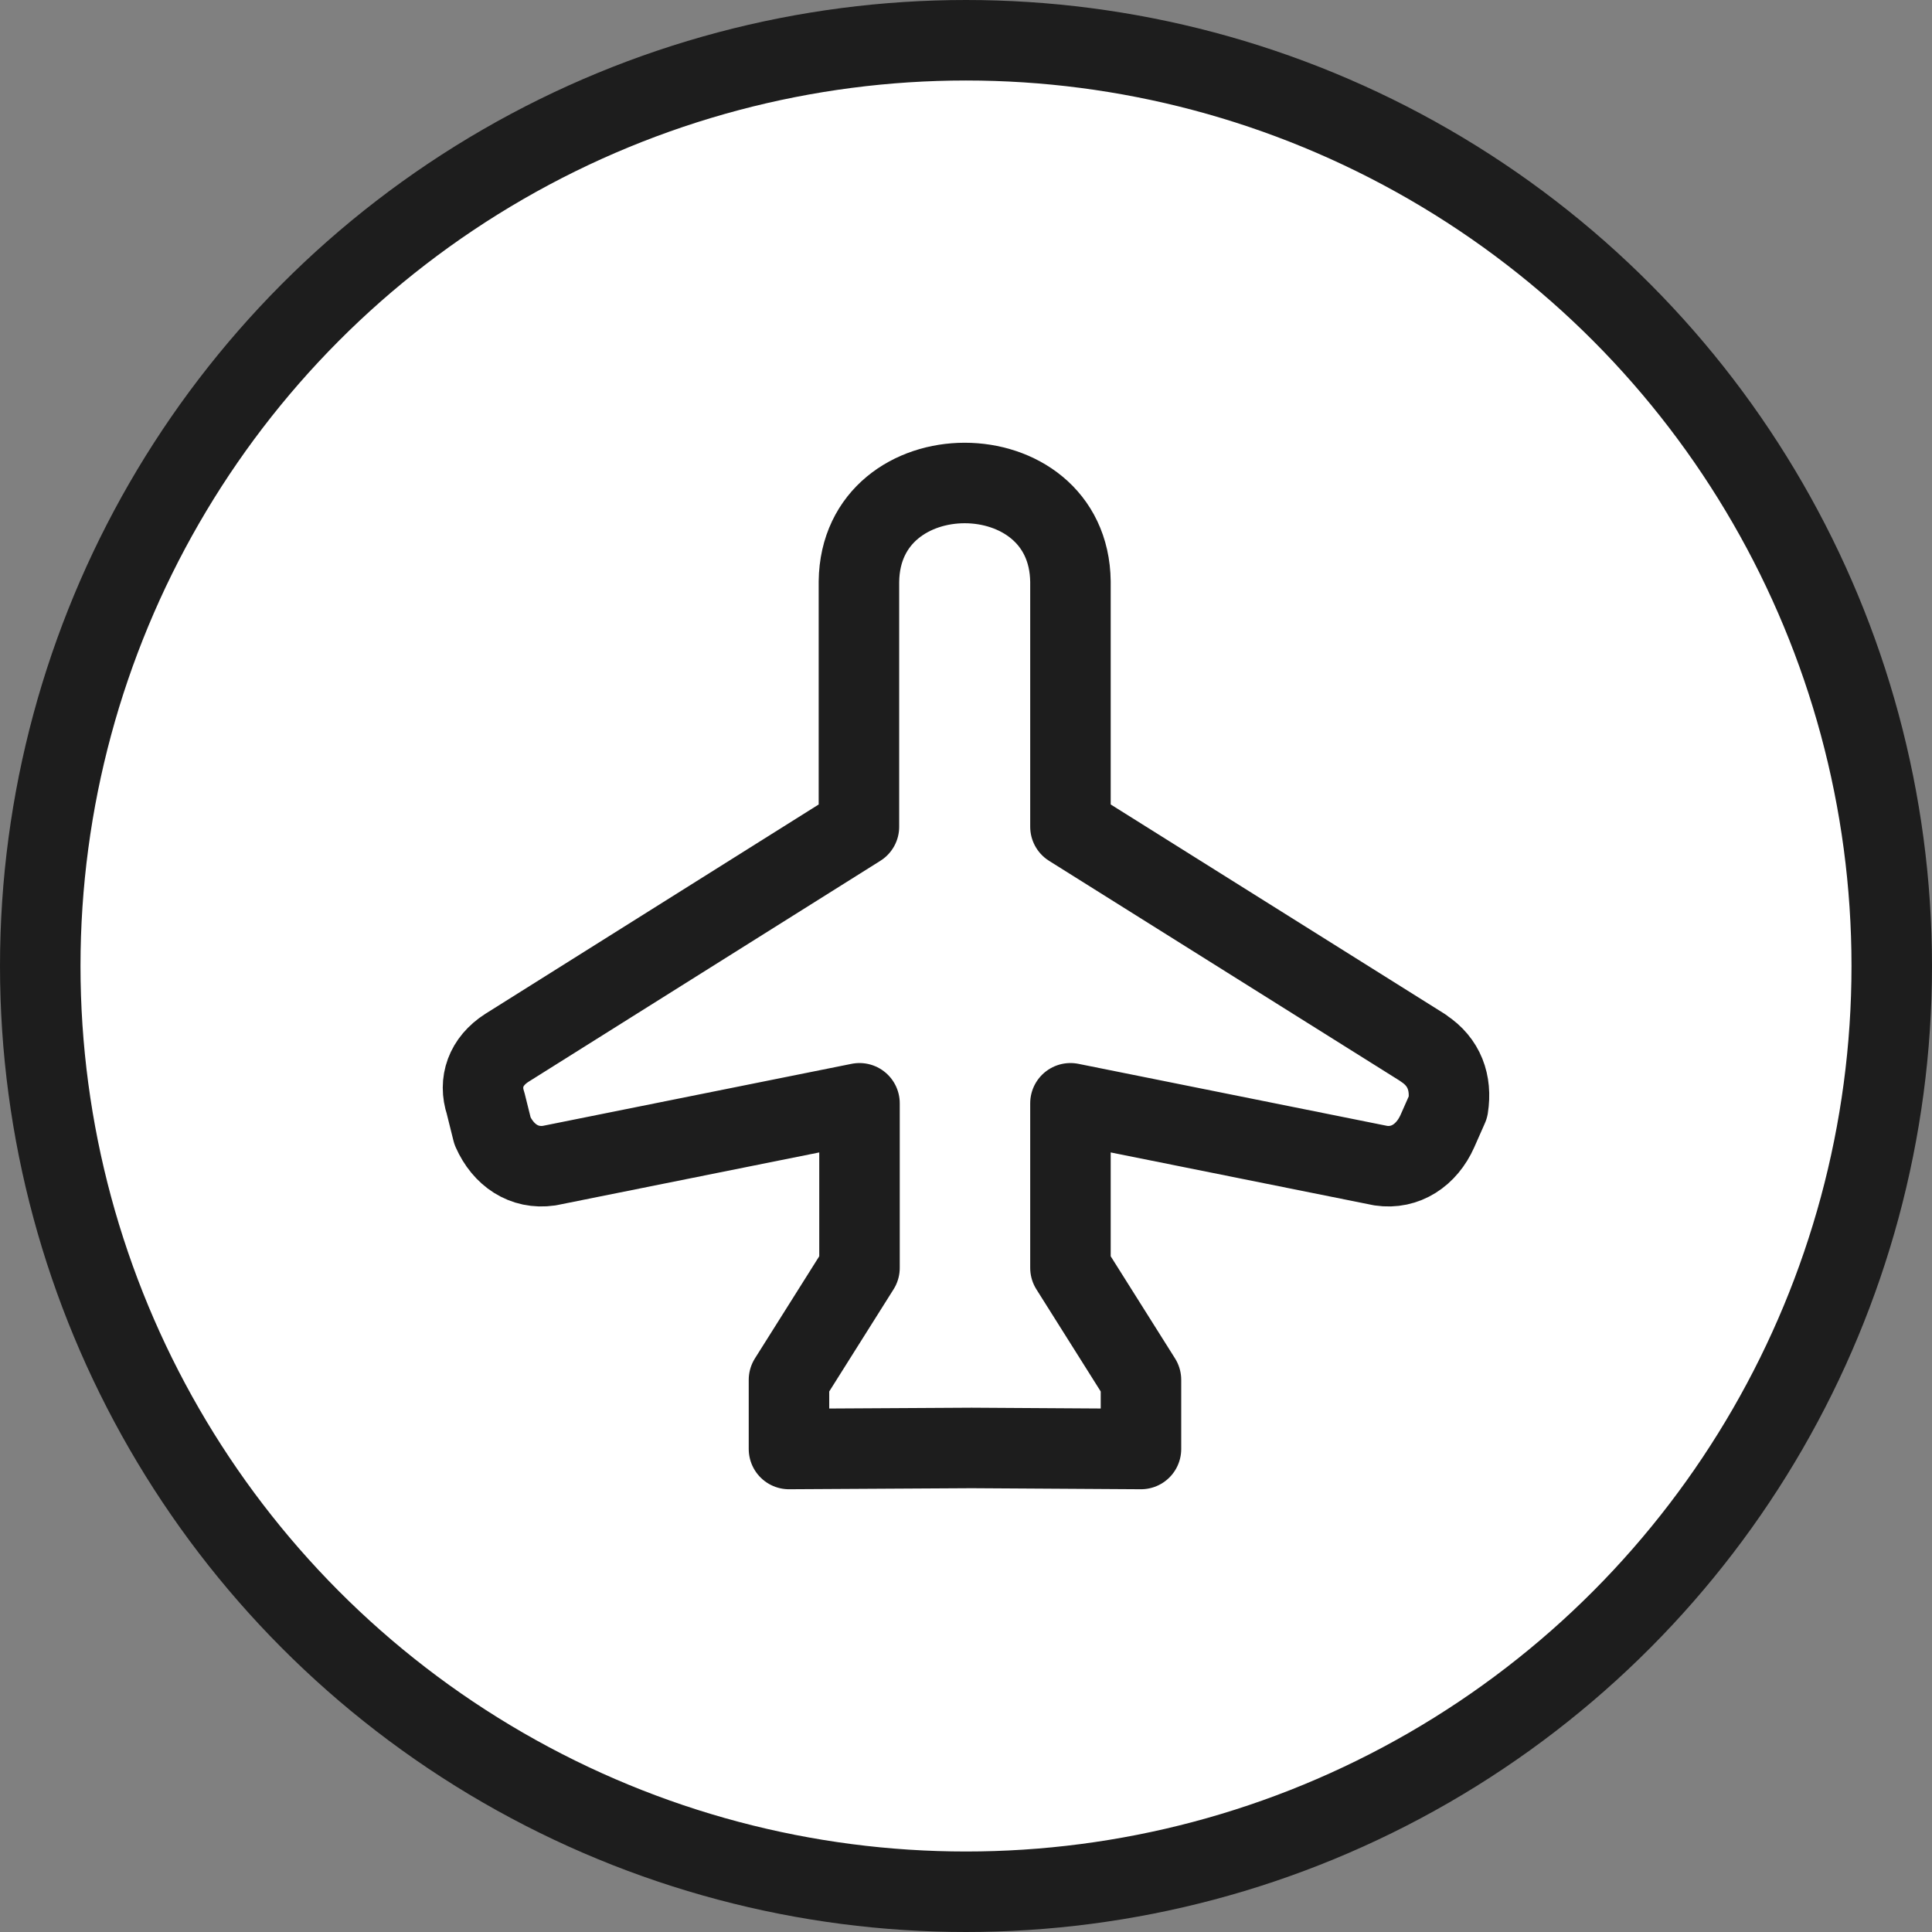 <svg width="48" height="48" viewBox="0 0 48 48" fill="none" xmlns="http://www.w3.org/2000/svg">
<rect x="0" y="0" width="48" height="48" fill="#808080" stroke="none"/>
<circle cx="24" cy="24" r="23" fill="white" stroke="#1D1D1D" stroke-width="2"/>
<path d="M35.353 26.032L26.595 20.54L26.595 14.528C26.595 14.528 26.595 14.476 26.595 14.45C26.555 11.183 21.38 11.183 21.34 14.45C21.34 14.476 21.34 14.502 21.34 14.528L21.34 20.54L12.595 26.032C12.065 26.37 11.892 26.891 12.065 27.411L12.237 28.101C12.502 28.7 13.02 29.051 13.644 28.96L21.354 27.411V31.5L19.602 34.282V36L24.14 35.974L28.347 36V34.282L26.595 31.5V27.411L34.305 28.96C34.915 29.051 35.446 28.7 35.712 28.101L35.977 27.502C36.07 26.904 35.884 26.383 35.367 26.045L35.353 26.032Z" stroke="#1D1D1D" stroke-width="2" stroke-linecap="round" stroke-linejoin="round"/>
</svg>
